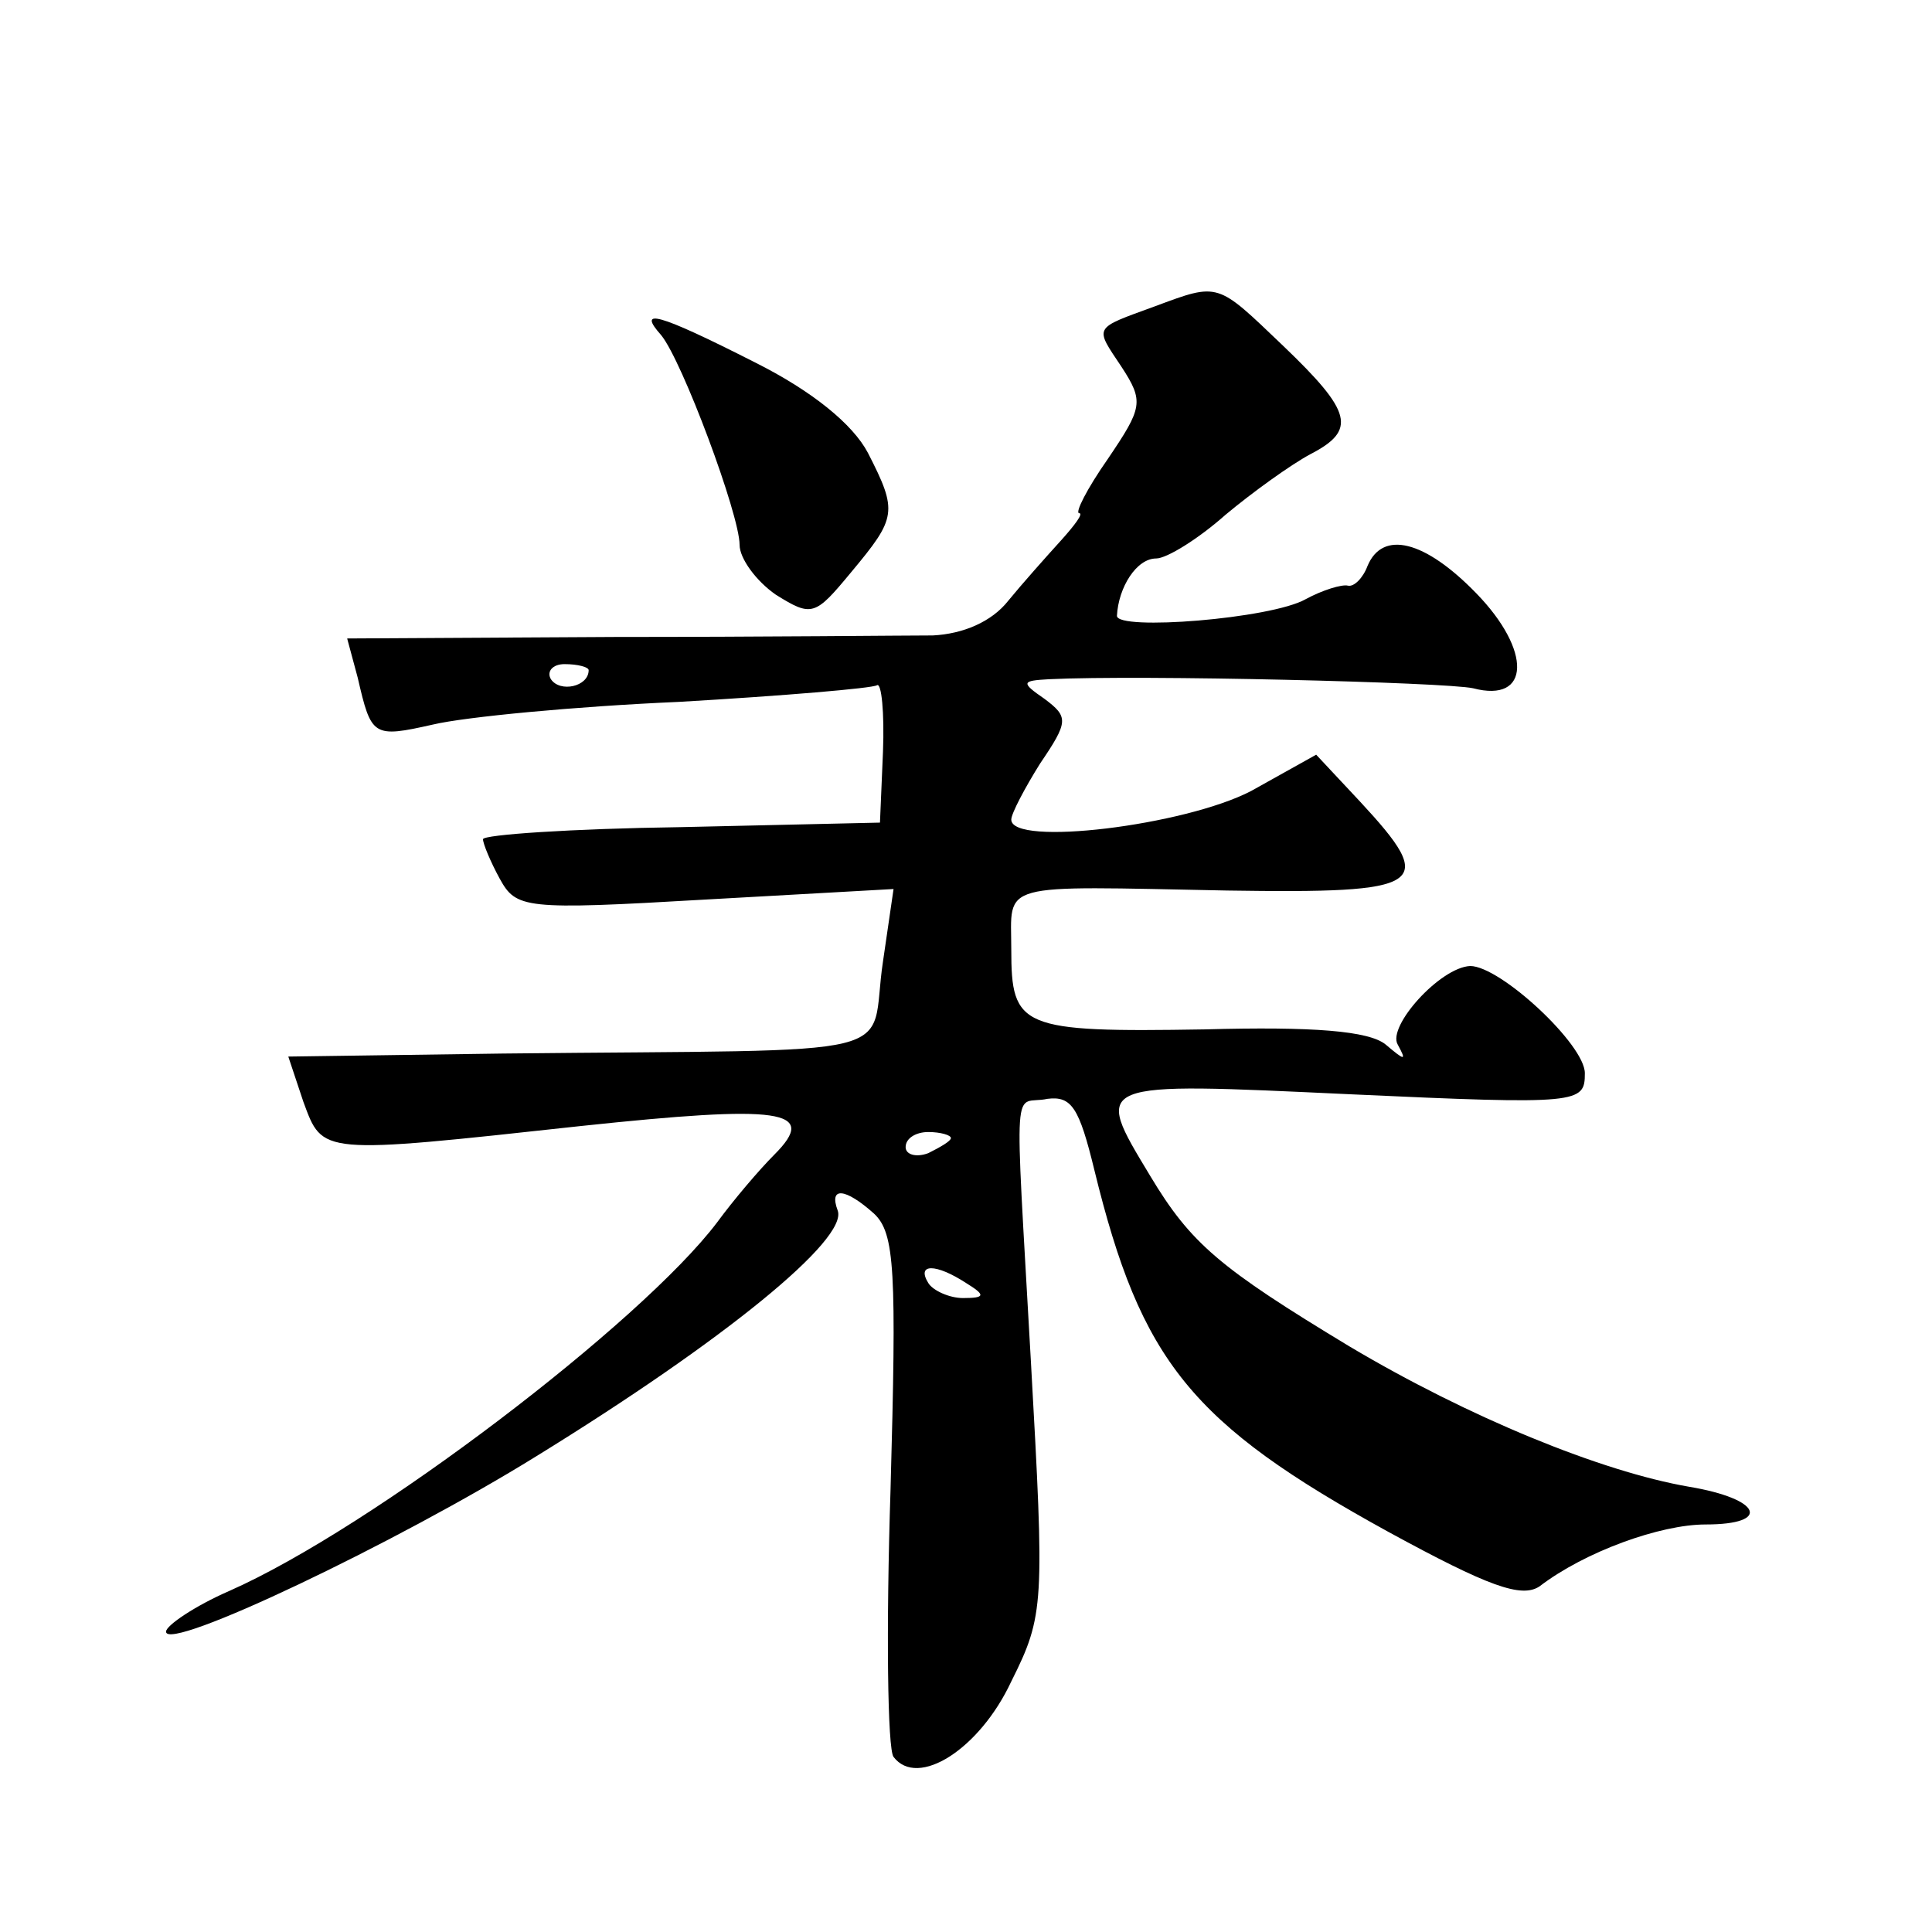 <?xml version="1.0" standalone="no"?>
<!DOCTYPE svg PUBLIC "-//W3C//DTD SVG 20010904//EN"
 "http://www.w3.org/TR/2001/REC-SVG-20010904/DTD/svg10.dtd">
<svg version="1.0" xmlns="http://www.w3.org/2000/svg"
 width="128pt" height="128pt" viewBox="0 0 128 128"
 preserveAspectRatio="xMidYMid meet">
<g transform="translate(0,128) scale(0.1,-0.1)"
fill="#0" stroke="none">
<path d="M765 1077 c-41 -15 -40 -13 -22 -40 15 -23 14 -27 -9 -61 -14 -20 -22
-36 -19 -36 3 0 -3 -8 -12 -18 -10 -11 -26 -29 -35 -40 -11 -14 -30 -22 -50 -23
-18 0 -113 -1 -210 -1 l-178 -1 7 -26 c9 -39 10 -40 50 -31 21 5 94 12 163 15 69
4 128 9 131 11 3 2 5 -18 4 -44 l-2 -47 -132 -3 c-72 -1 -131 -5 -131 -8 0 -3 5
-15 11 -26 11 -20 16 -21 136 -14 l125 7 -7 -48 c-10 -66 24 -58 -252 -61 l-142
-2 10 -30 c13 -35 10 -35 184 -16 132 14 158 11 128 -19 -10 -10 -27 -30 -38 -45
-50 -66 -228 -202 -323 -244 -23 -10 -42 -23 -42 -27 0 -14 153 59 245 116 125
77 207 144 200 163 -6 16 5 15 24 -2 14 -13 15 -38 11 -183 -3 -92 -2 -172 2 -177
16 -21 57 5 78 50 22 44 22 51 13 212 -11 196 -12 169 11 174 16 2 21 -6 31 -47
31 -127 64 -168 195 -240 66 -36 88 -44 100 -36 30 23 80 41 110 41 44 0 37 17
-11 25 -58 10 -146 46 -225 93 -86 52 -105 68 -132 113 -38 63 -39 62 133 54 152
-7 155 -6 155 14 0 19 -56 71 -76 71 -20 -1 -55 -40 -48 -52 6 -11 5 -11 -8 0 -11
9 -48 12 -120 10 -122 -2 -128 1 -128 53 0 45 -11 42 143 39 132 -2 140 3 88 59
l-29 31 -43 -24 c-44 -23 -159 -37 -159 -19 0 4 9 21 19 37 19 28 19 31 3 43 -16
11 -15 12 3 13 61 3 263 -2 281 -6 38 -10 39 25 2 63 -34 35 -62 42 -72 18 -3 -8
-9 -14 -13 -13 -4 1 -17 -3 -28 -9 -23 -13 -125 -21 -125 -11 1 19 13 38 26 38
7 0 28 13 46 29 18 15 43 33 56 40 31 16 28 28 -18 72 -44 42 -42 42 -85 26z m-375
-241 c0 -11 -19 -15 -25 -6 -3 5 1 10 9 10 9 0 16 -2 16 -4z m240 -310 c0 -2 -7
-6 -15 -10 -8 -3 -15 -1 -15 4 0 6 7 10 15 10 8 0 15 -2 15 -4z m10 -96 c13 -8
13 -10 -2 -10 -9 0 -20 5 -23 10 -8 13 5 13 25 0z M438 1058 c14 -17 52 -119 52
-139 0 -9 11 -24 24 -33 24 -15 26 -14 50 15 30 36 31 40 11 79 -10 19 -37 41 -75
60 -65 33 -78 36 -62 18z"/>
</g>
</svg>
